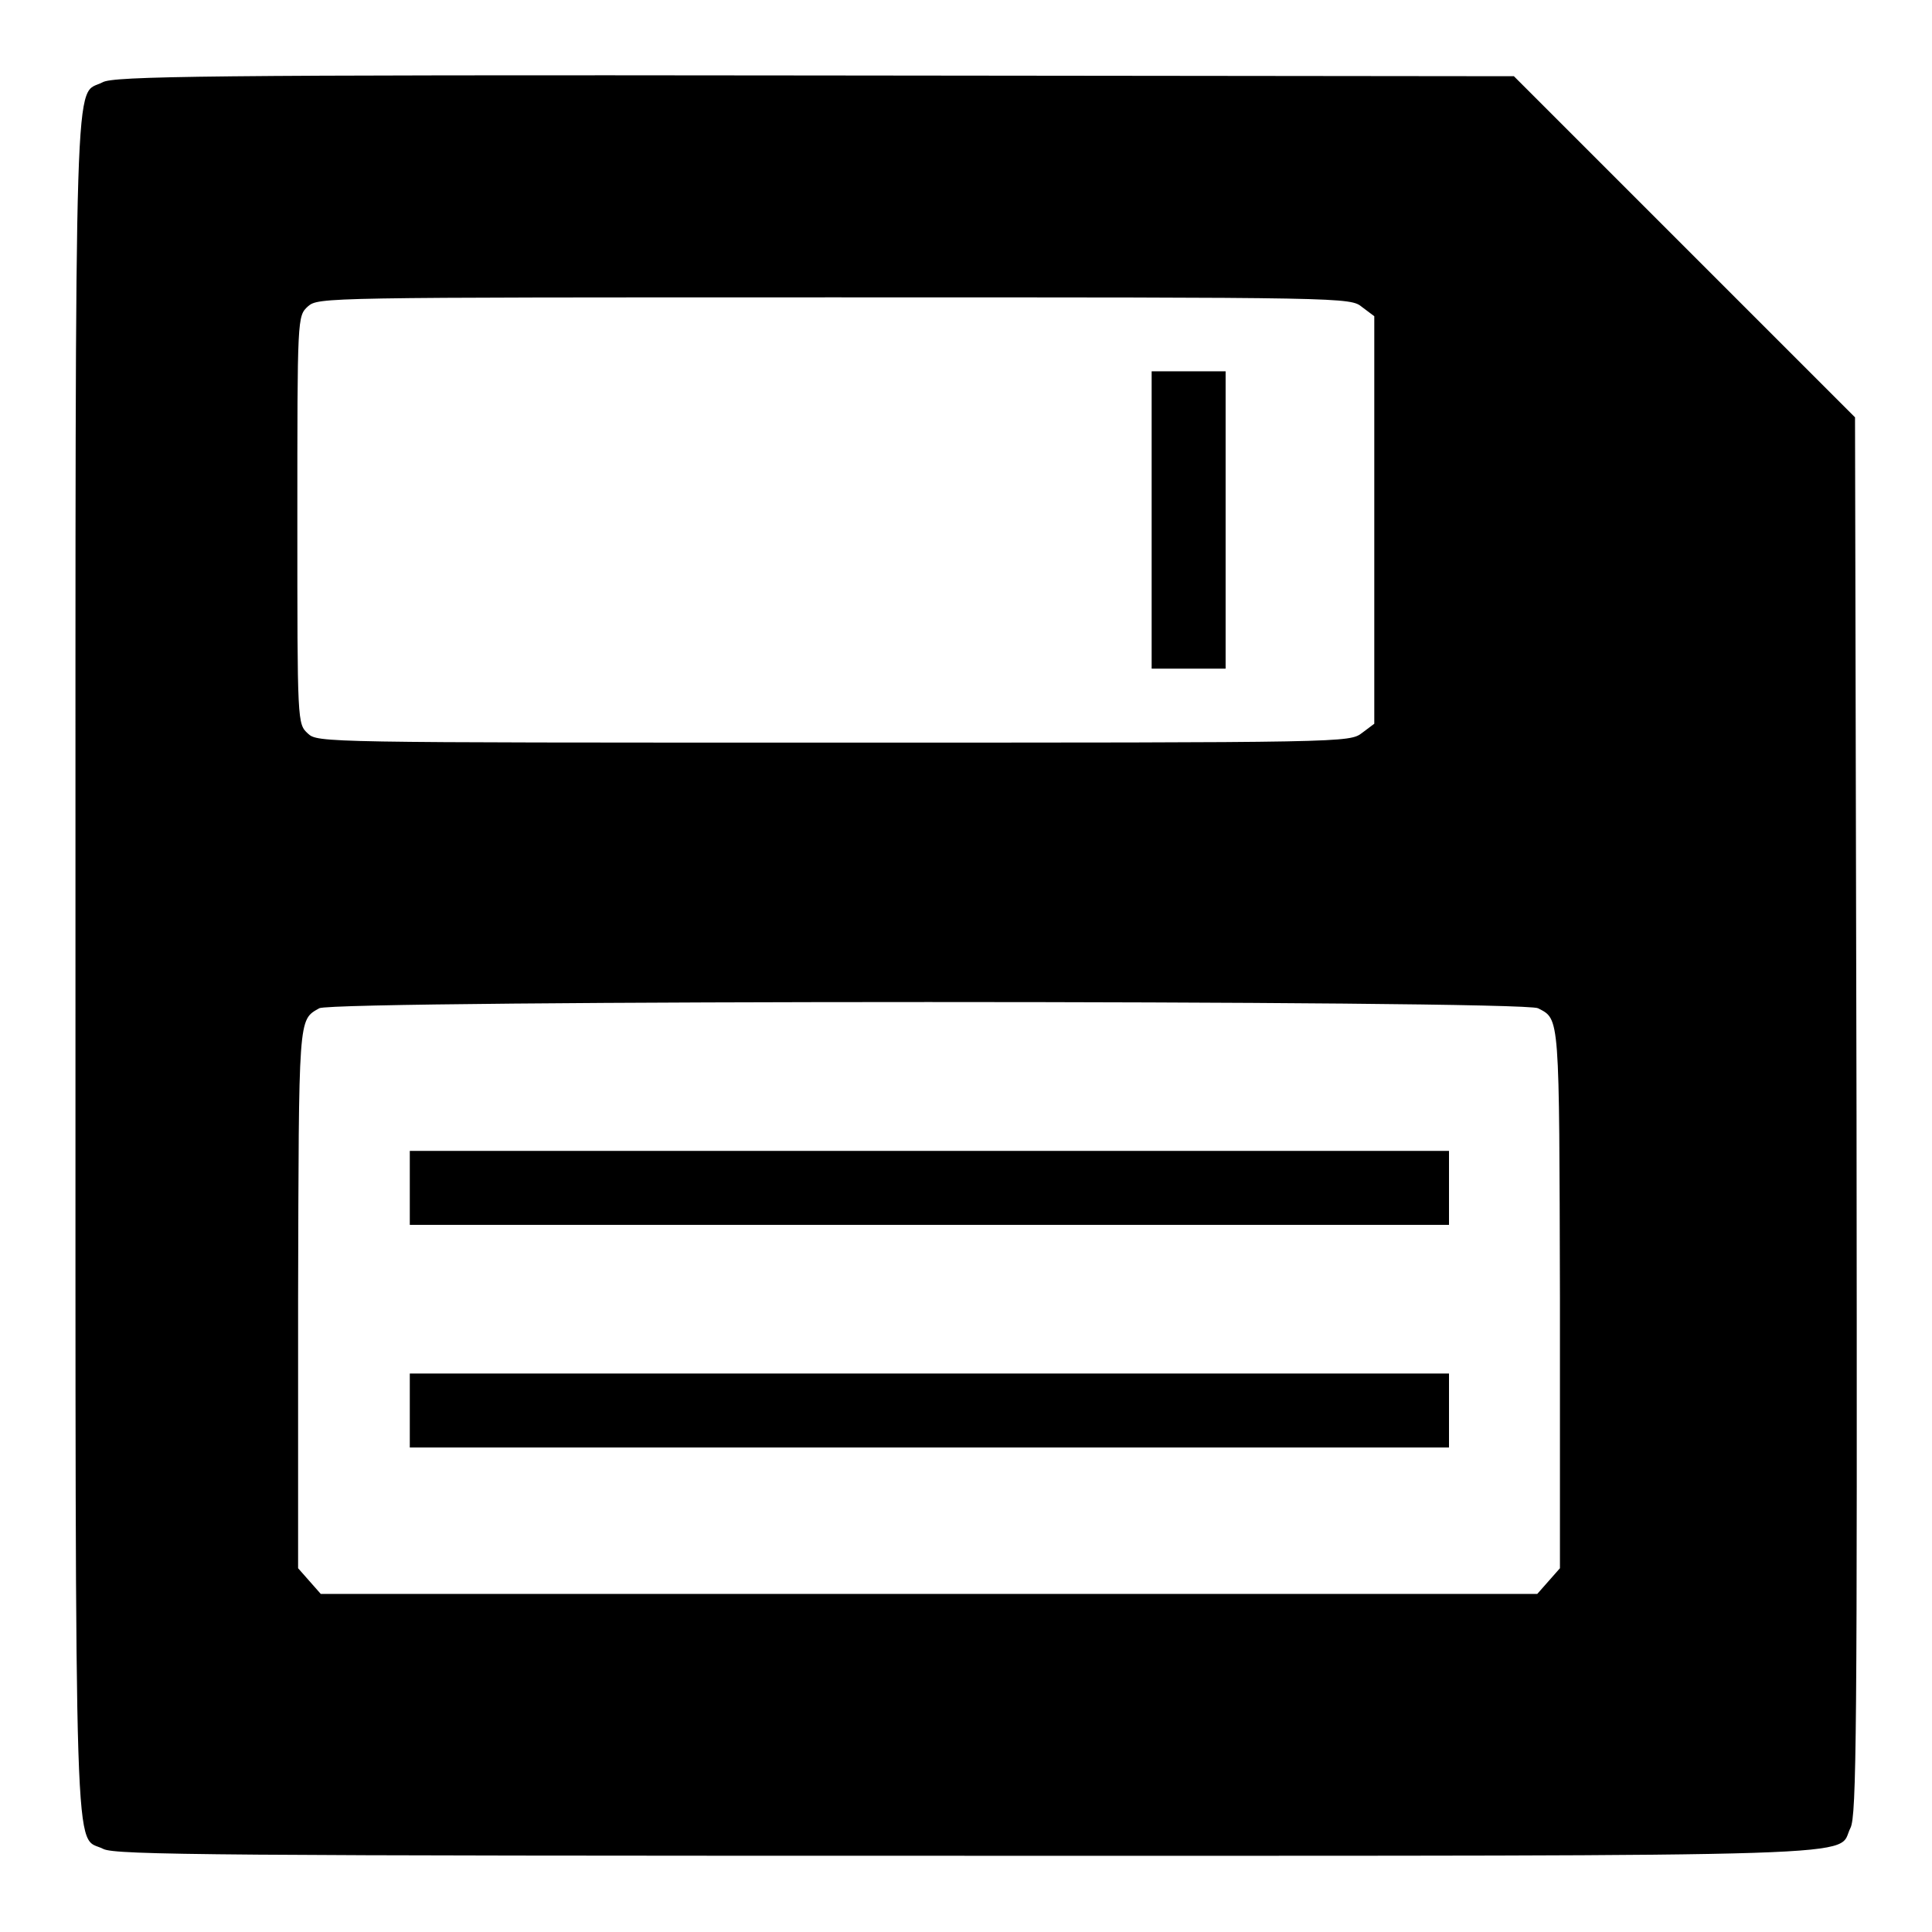 <?xml version="1.0" encoding="utf-8"?>
<!-- Svg Vector Icons : http://www.onlinewebfonts.com/icon -->
<!DOCTYPE svg PUBLIC "-//W3C//DTD SVG 1.1//EN" "http://www.w3.org/Graphics/SVG/1.1/DTD/svg11.dtd">
<svg version="1.1" xmlns="http://www.w3.org/2000/svg" xmlns:xlink="http://www.w3.org/1999/xlink" x="0px" y="0px" viewBox="0 0 256 256" enable-background="new 0 0 256 256" xml:space="preserve">
<g><g><g><path fill="#000000" d="M13.6,10.9c-3.8,2-3.6-6.3-3.6,117.1C10,251.6,9.8,243,13.7,245c1.6,0.8,14.9,0.9,114.4,0.9c123.8,0,115.1,0.2,117.1-3.7c0.8-1.6,0.9-12.4,0.8-94.4l-0.2-92.5l-22.6-22.6l-22.6-22.6l-92.7-0.1C26.8,9.9,15,10.1,13.6,10.9z M180.5,40.7l1.6,1.2v27v27l-1.6,1.2c-1.7,1.3-1.8,1.3-70,1.3c-67.9,0-68.4,0-69.7-1.2c-1.4-1.3-1.4-1.3-1.4-28.3c0-27,0-27,1.4-28.3c1.4-1.2,1.8-1.2,69.7-1.2C178.8,39.4,178.9,39.4,180.5,40.7z M203.8,133.6c2.9,1.5,2.8,0.7,2.9,38.4v35.8l-1.5,1.7l-1.5,1.7h-80.7H42.5l-1.5-1.7l-1.5-1.7V172c0.1-37.6,0-36.8,2.8-38.4C44.1,132.5,201.9,132.5,203.8,133.6z"/><path fill="#000000" d="M152.6,68.9v19.7h4.9h4.9V68.9V49.2h-4.9h-4.9V68.9z"/><path fill="#000000" d="M54.3,157.4v4.9h68.9H192v-4.9v-4.9h-68.9H54.3V157.4z"/><path fill="#000000" d="M54.3,186.9v4.9h68.9H192v-4.9V182h-68.9H54.3V186.9z"/></g></g></g>
</svg>